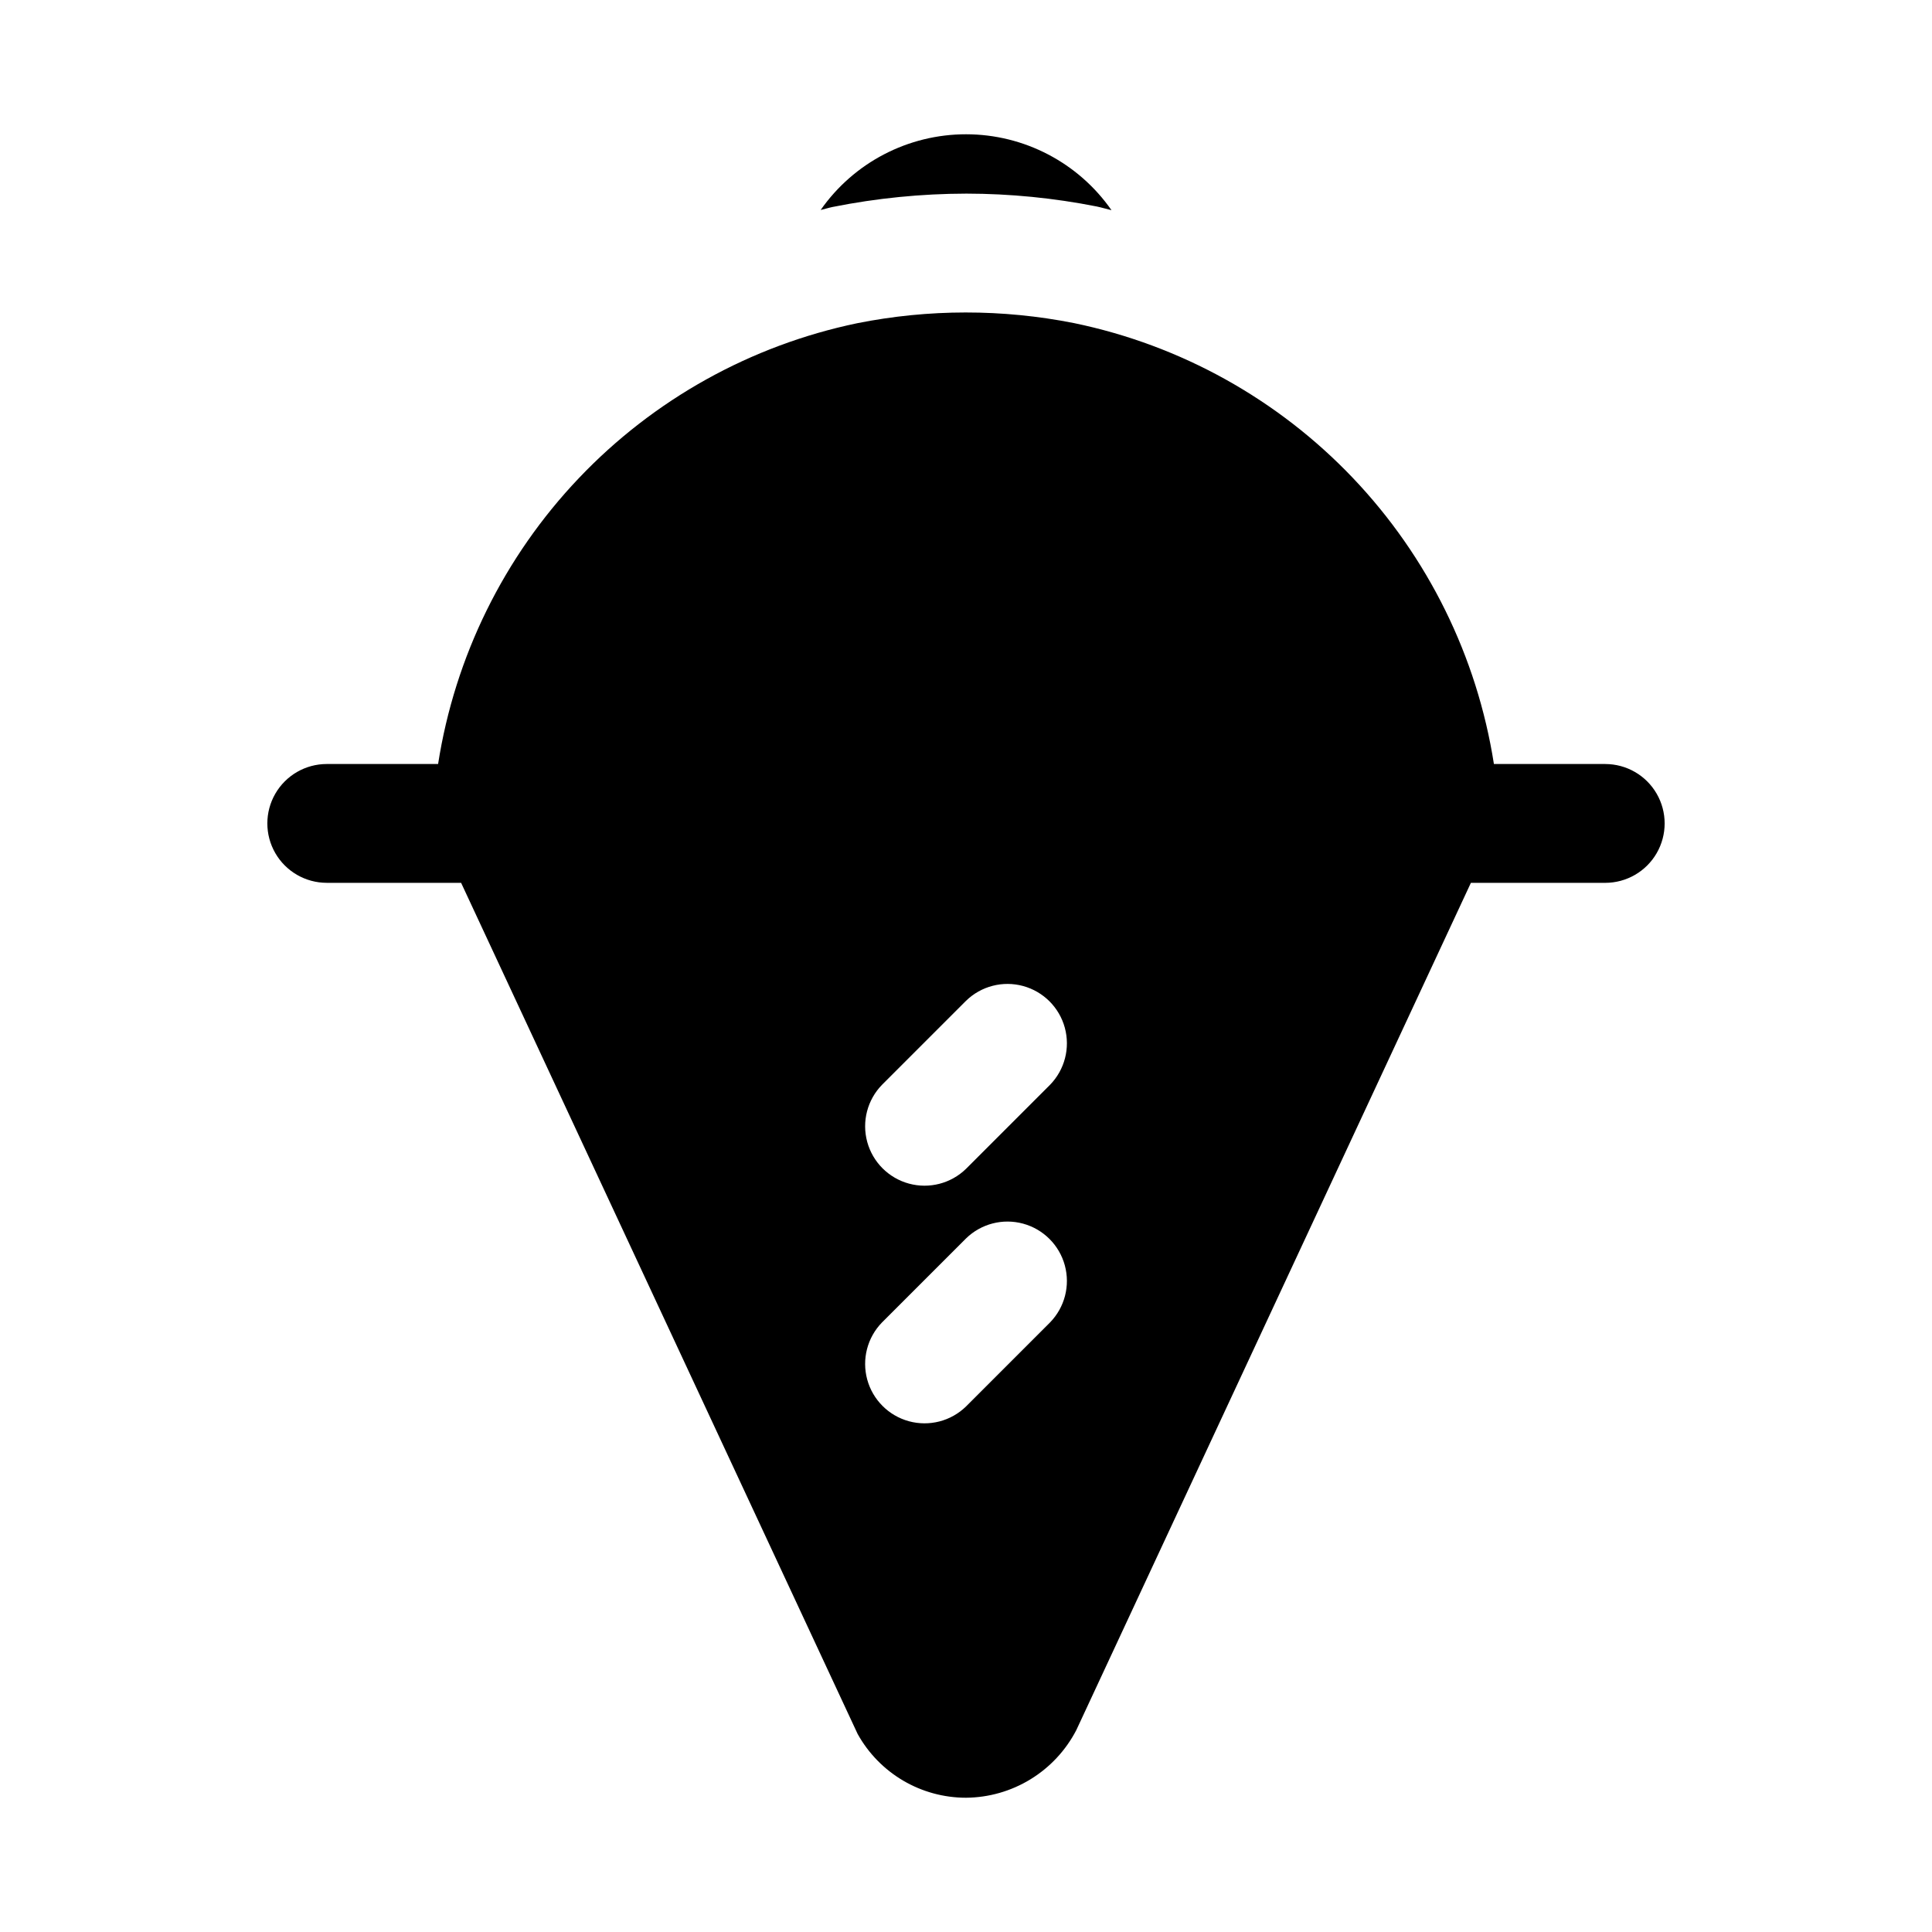 <?xml version="1.0" encoding="UTF-8"?>
<!-- Uploaded to: ICON Repo, www.svgrepo.com, Generator: ICON Repo Mixer Tools -->
<svg fill="#000000" width="800px" height="800px" version="1.1" viewBox="144 144 512 512" xmlns="http://www.w3.org/2000/svg">
 <g>
  <path d="m569.41 346.47h-29.508c-4.453-28.48-17.492-54.922-37.367-75.801-19.879-20.875-45.652-35.195-73.879-41.039-18.988-3.773-38.535-3.762-57.516 0.031-28.191 5.875-53.918 20.199-73.758 41.07-19.836 20.867-32.844 47.289-37.281 75.738h-29.504c-5.625 0-10.824 3-13.637 7.871s-2.812 10.875 0 15.746c2.812 4.871 8.012 7.871 13.637 7.871h35.602l105.09 225.57c2.848 5.121 7.008 9.383 12.059 12.355 5.047 2.969 10.797 4.535 16.656 4.535 6.035-0.047 11.945-1.734 17.094-4.891 5.148-3.152 9.34-7.648 12.125-13.004l104.58-224.56h35.605c5.621 0 10.82-3 13.633-7.871 2.812-4.871 2.812-10.875 0-15.746s-8.012-7.871-13.633-7.871zm-147.14 147.99-22.262 22.266c-3.996 3.894-9.75 5.383-15.133 3.918-5.379-1.469-9.582-5.672-11.051-11.051-1.465-5.383 0.023-11.137 3.918-15.133l22.266-22.262c3.992-3.894 9.746-5.383 15.129-3.918 5.379 1.469 9.586 5.672 11.051 11.051 1.465 5.383-0.023 11.137-3.918 15.129zm0-62.977-22.262 22.266c-3.996 3.894-9.75 5.383-15.133 3.918-5.379-1.465-9.582-5.672-11.051-11.051-1.465-5.383 0.023-11.137 3.918-15.129l22.266-22.266c3.992-3.894 9.746-5.383 15.129-3.918 5.379 1.469 9.586 5.672 11.051 11.051 1.465 5.383-0.023 11.137-3.918 15.133z"/>
  <path d="m400.05 195.31c11.625 0.012 23.219 1.156 34.617 3.414 1.32 0.273 2.582 0.676 3.891 0.977-8.785-12.594-23.168-20.105-38.523-20.117-15.355-0.012-29.75 7.481-38.551 20.062 1.09-0.246 2.141-0.59 3.238-0.816v0.004c11.633-2.324 23.465-3.5 35.328-3.523z"/>
 </g>
</svg>